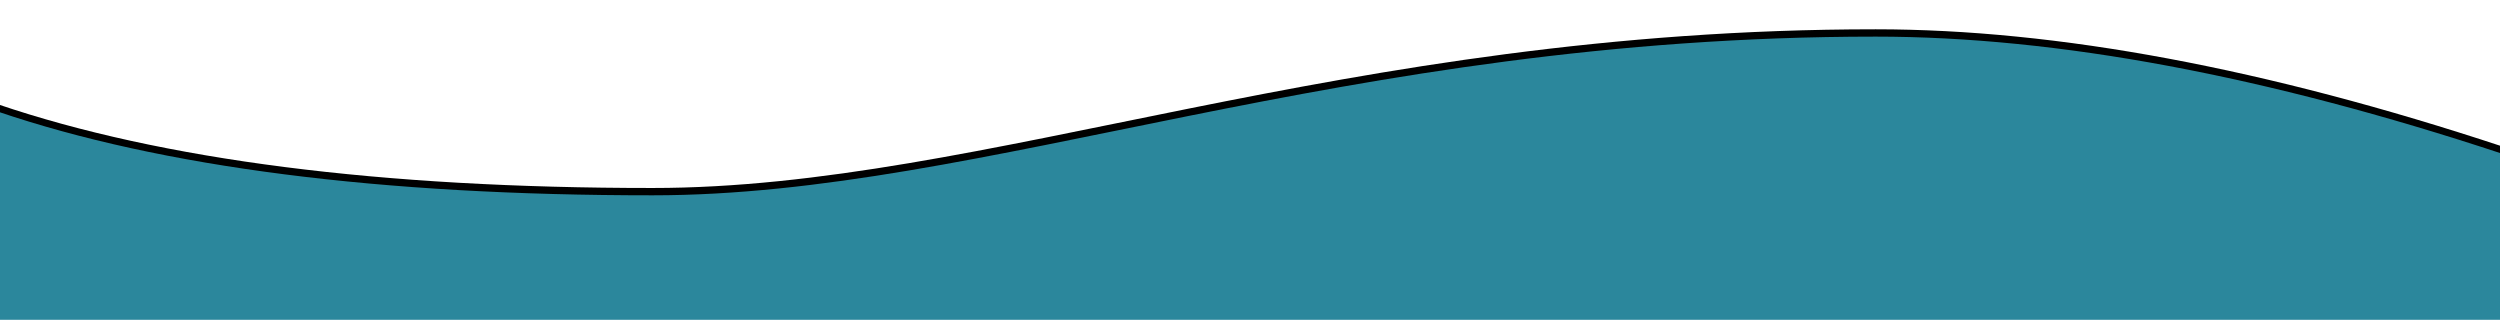<?xml version="1.0" encoding="UTF-8"?>
<svg width="1024px" height="131px" viewBox="0 0 1024 131" version="1.1" xmlns="http://www.w3.org/2000/svg" xmlns:xlink="http://www.w3.org/1999/xlink">
    <title>3 wave new</title>
    <defs>
        <path d="M24,49 C120.828,17 206.397,1 280.707,1 C499.485,1 645.502,66 781.737,66 C893.209,66 982.63,54.558 1050,31.673 L1077,22 L1048,97 L24.062,97 L0,58 L24,49 Z" id="path-1"></path>
        <filter x="-1.9%" y="-25.0%" width="103.7%" height="141.7%" filterUnits="objectBoundingBox" id="filter-2">
            <feOffset dx="0" dy="-4" in="SourceAlpha" result="shadowOffsetOuter1"></feOffset>
            <feGaussianBlur stdDeviation="6" in="shadowOffsetOuter1" result="shadowBlurOuter1"></feGaussianBlur>
            <feColorMatrix values="0 0 0 0 0.171   0 0 0 0 0.169   0 0 0 0 0.169  0 0 0 0.665 0" type="matrix" in="shadowBlurOuter1"></feColorMatrix>
        </filter>
    </defs>
    <g id="styles-and-elements" stroke="none" stroke-width="1" fill="none" fill-rule="evenodd">
        <g id="waves" transform="translate(0, -676)">
            <g id="3-wave-new" transform="translate(-28, 691)">
                <g id="shadow" transform="translate(538.5, 49) scale(-1, 1) translate(-538.5, -49) " fill="black" fill-opacity="1">
                    <use filter="url(#filter-2)" xlink:href="#path-1"></use>
                </g>
                <path d="M27,48 C123.828,16 209.397,0 283.707,0 C502.485,0 648.502,65 784.737,65 C896.209,65 985.63,53.558 1053,30.673 L1053,116 L27,116 L27,48 Z" id="wave" fill="#2B879C" transform="translate(540, 58) scale(-1, 1) translate(-540, -58) "></path>
            </g>
        </g>
    </g>
</svg>